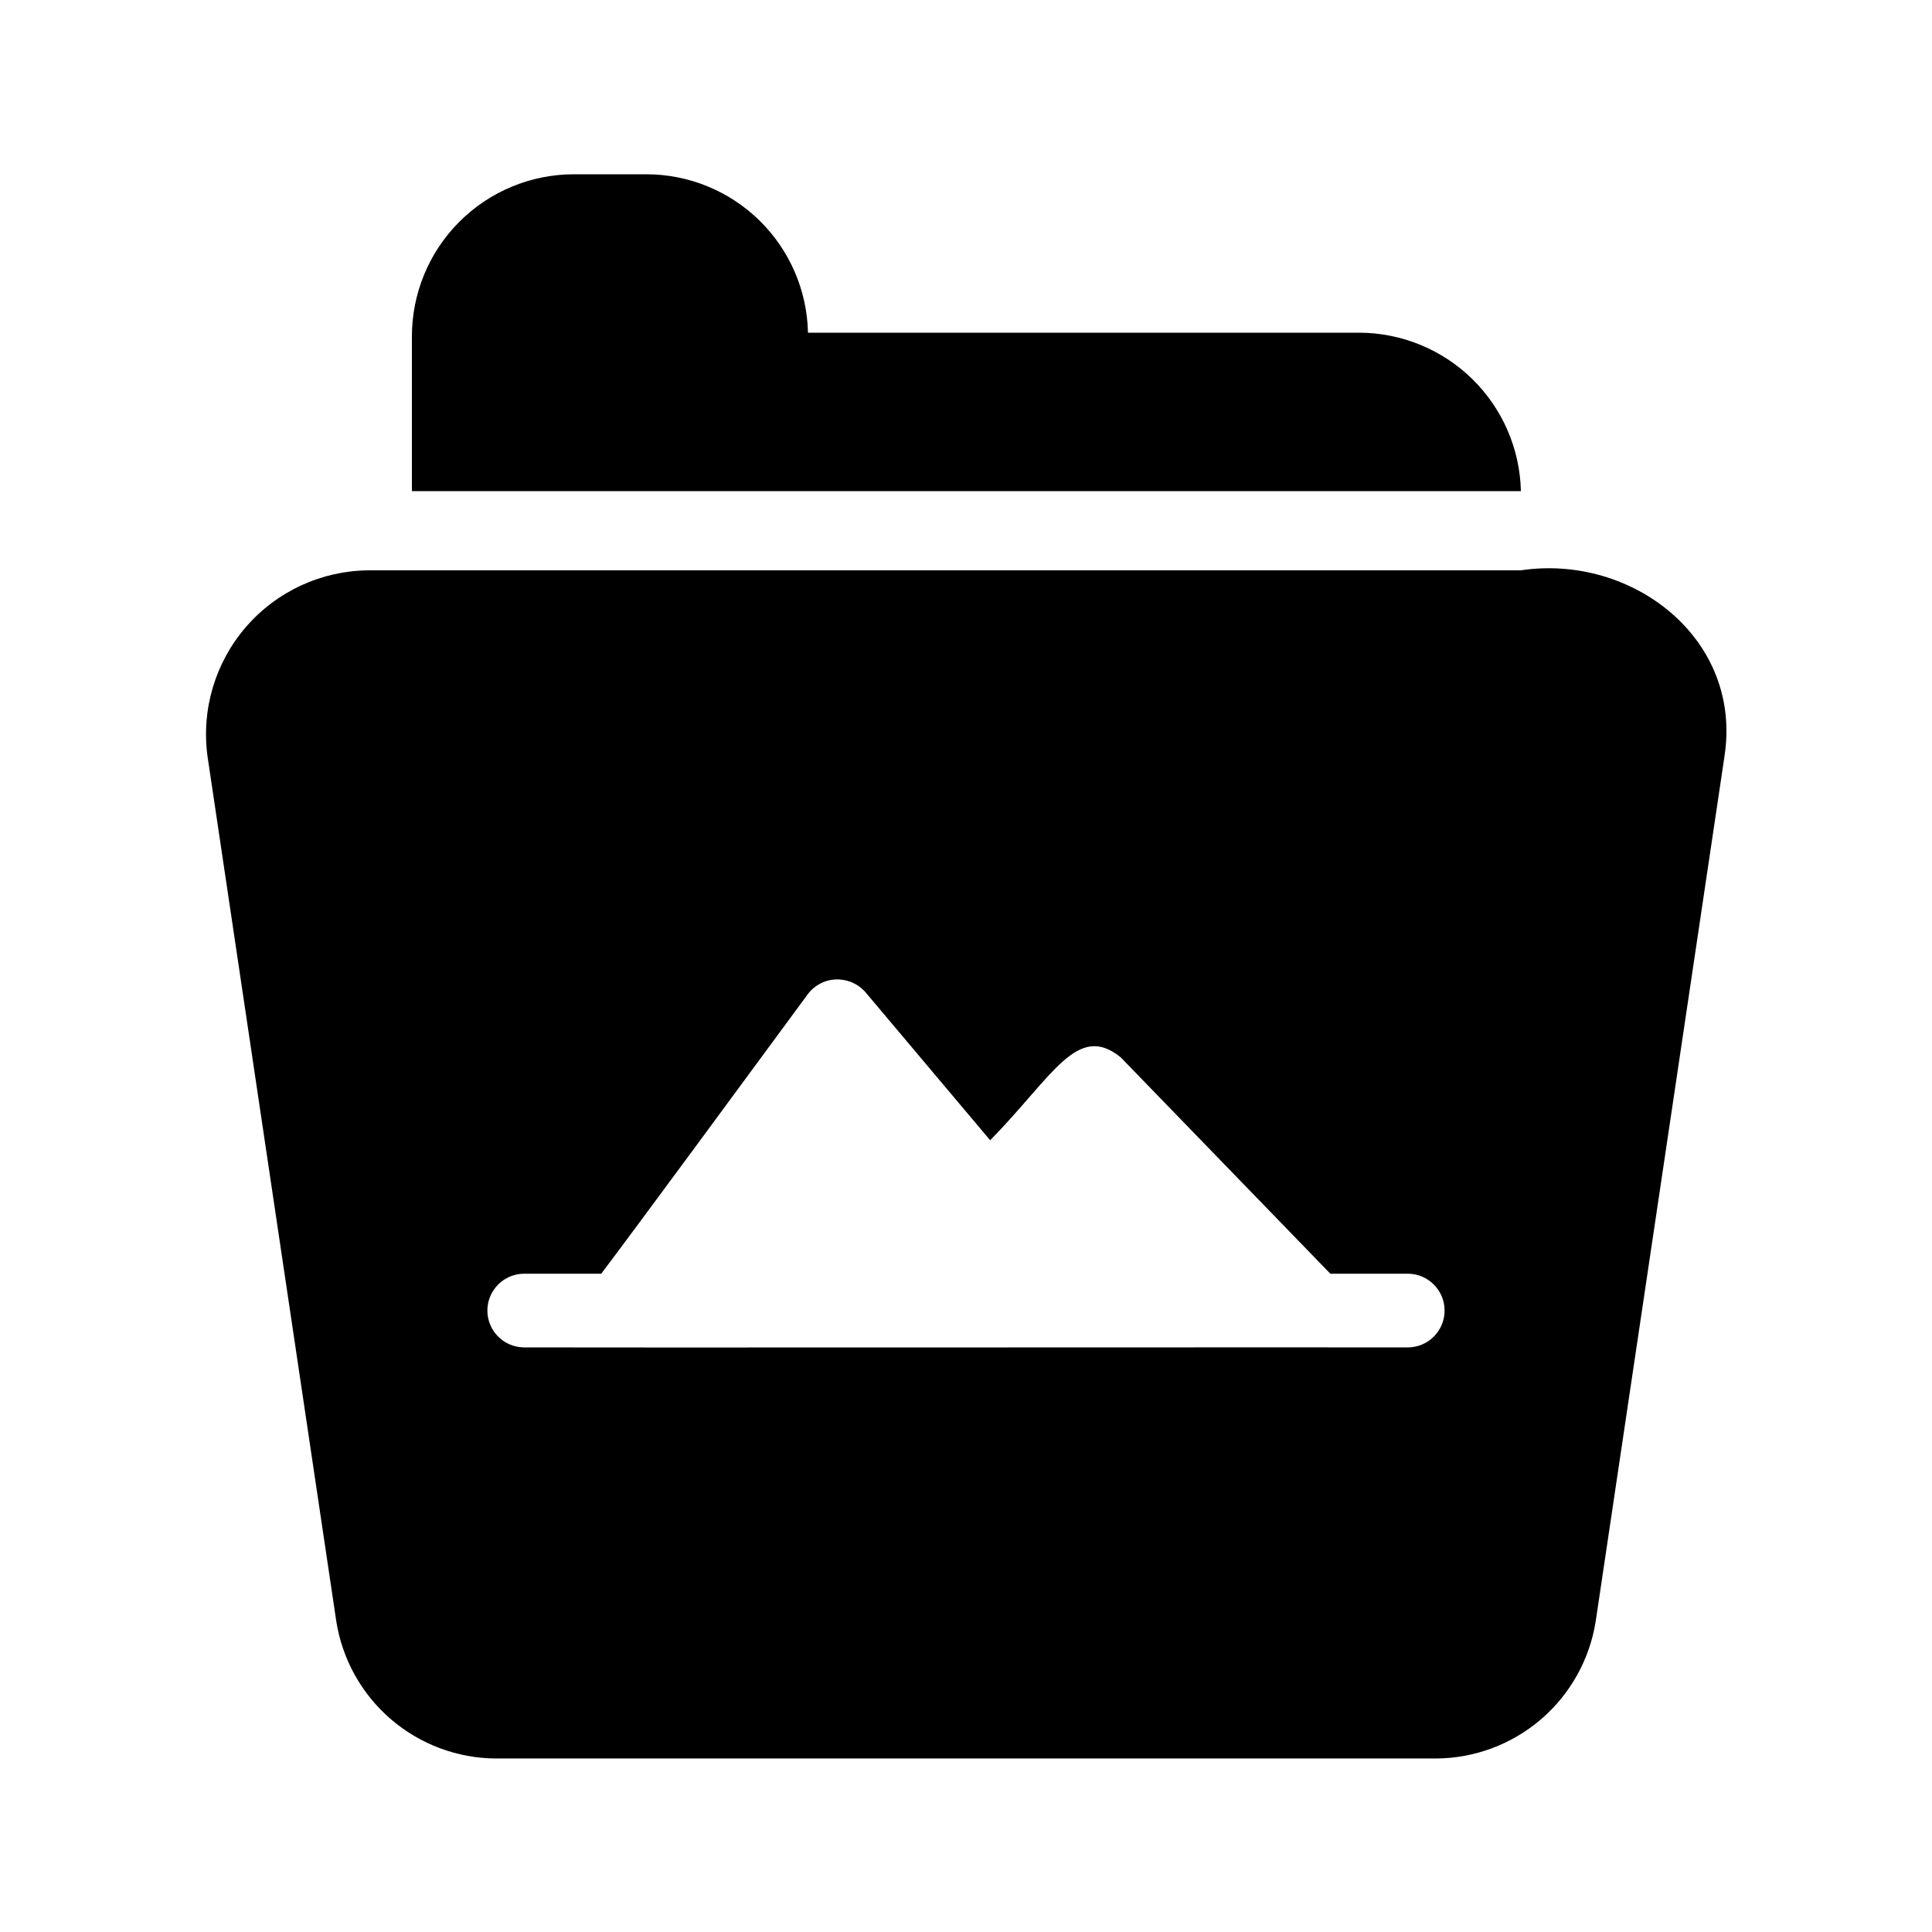 <?xml version="1.0" encoding="UTF-8"?>
<!-- Uploaded to: ICON Repo, www.svgrepo.com, Generator: ICON Repo Mixer Tools -->
<svg fill="#000000" width="800px" height="800px" version="1.1" viewBox="144 144 512 512" xmlns="http://www.w3.org/2000/svg">
 <path d="m547.05 274.15h-293.89v-41.039c0.008-11.367 4.519-22.266 12.547-30.312 8.023-8.043 18.914-12.582 30.277-12.617h19.312c11.211 0.012 21.969 4.41 29.973 12.258 8.004 7.848 12.617 18.52 12.852 29.727h146.11c11.199 0.035 21.945 4.445 29.945 12.285 8 7.844 12.621 18.5 12.879 29.699zm53.949 70.324-34.113 229.13v-0.004c-1.582 10.121-6.723 19.348-14.492 26.023-7.773 6.676-17.668 10.363-27.91 10.398h-248.97c-10.242-0.035-20.137-3.723-27.91-10.398-7.769-6.676-12.91-15.902-14.492-26.023l-34.113-229.13c-1.695-12.375 2.019-24.887 10.195-34.332 8.18-9.445 20.031-14.91 32.523-14.996 6.945-0.008 25.234 0.004 32.434 0 11.59 0 268.05-0.004 272.89 0 29.484-4.402 58.816 18.113 53.953 49.328zm-83.758 137.08h-20.676l-55.523-57.309c-11.547-9.445-17.949 4.934-34.637 21.938l-33.062-39.254-0.004-0.004c-1.98-2.254-4.875-3.488-7.871-3.359-2.965 0.121-5.707 1.594-7.453 3.988-17.844 24.246-45.555 61.926-54.684 73.996h-20.574c-5.324 0.094-9.594 4.438-9.594 9.762 0 5.328 4.269 9.672 9.594 9.762 7.527 0.082 218.53-0.043 234.48 0h0.004c5.324-0.09 9.594-4.434 9.59-9.762 0-5.324-4.266-9.668-9.59-9.762z"/>
</svg>